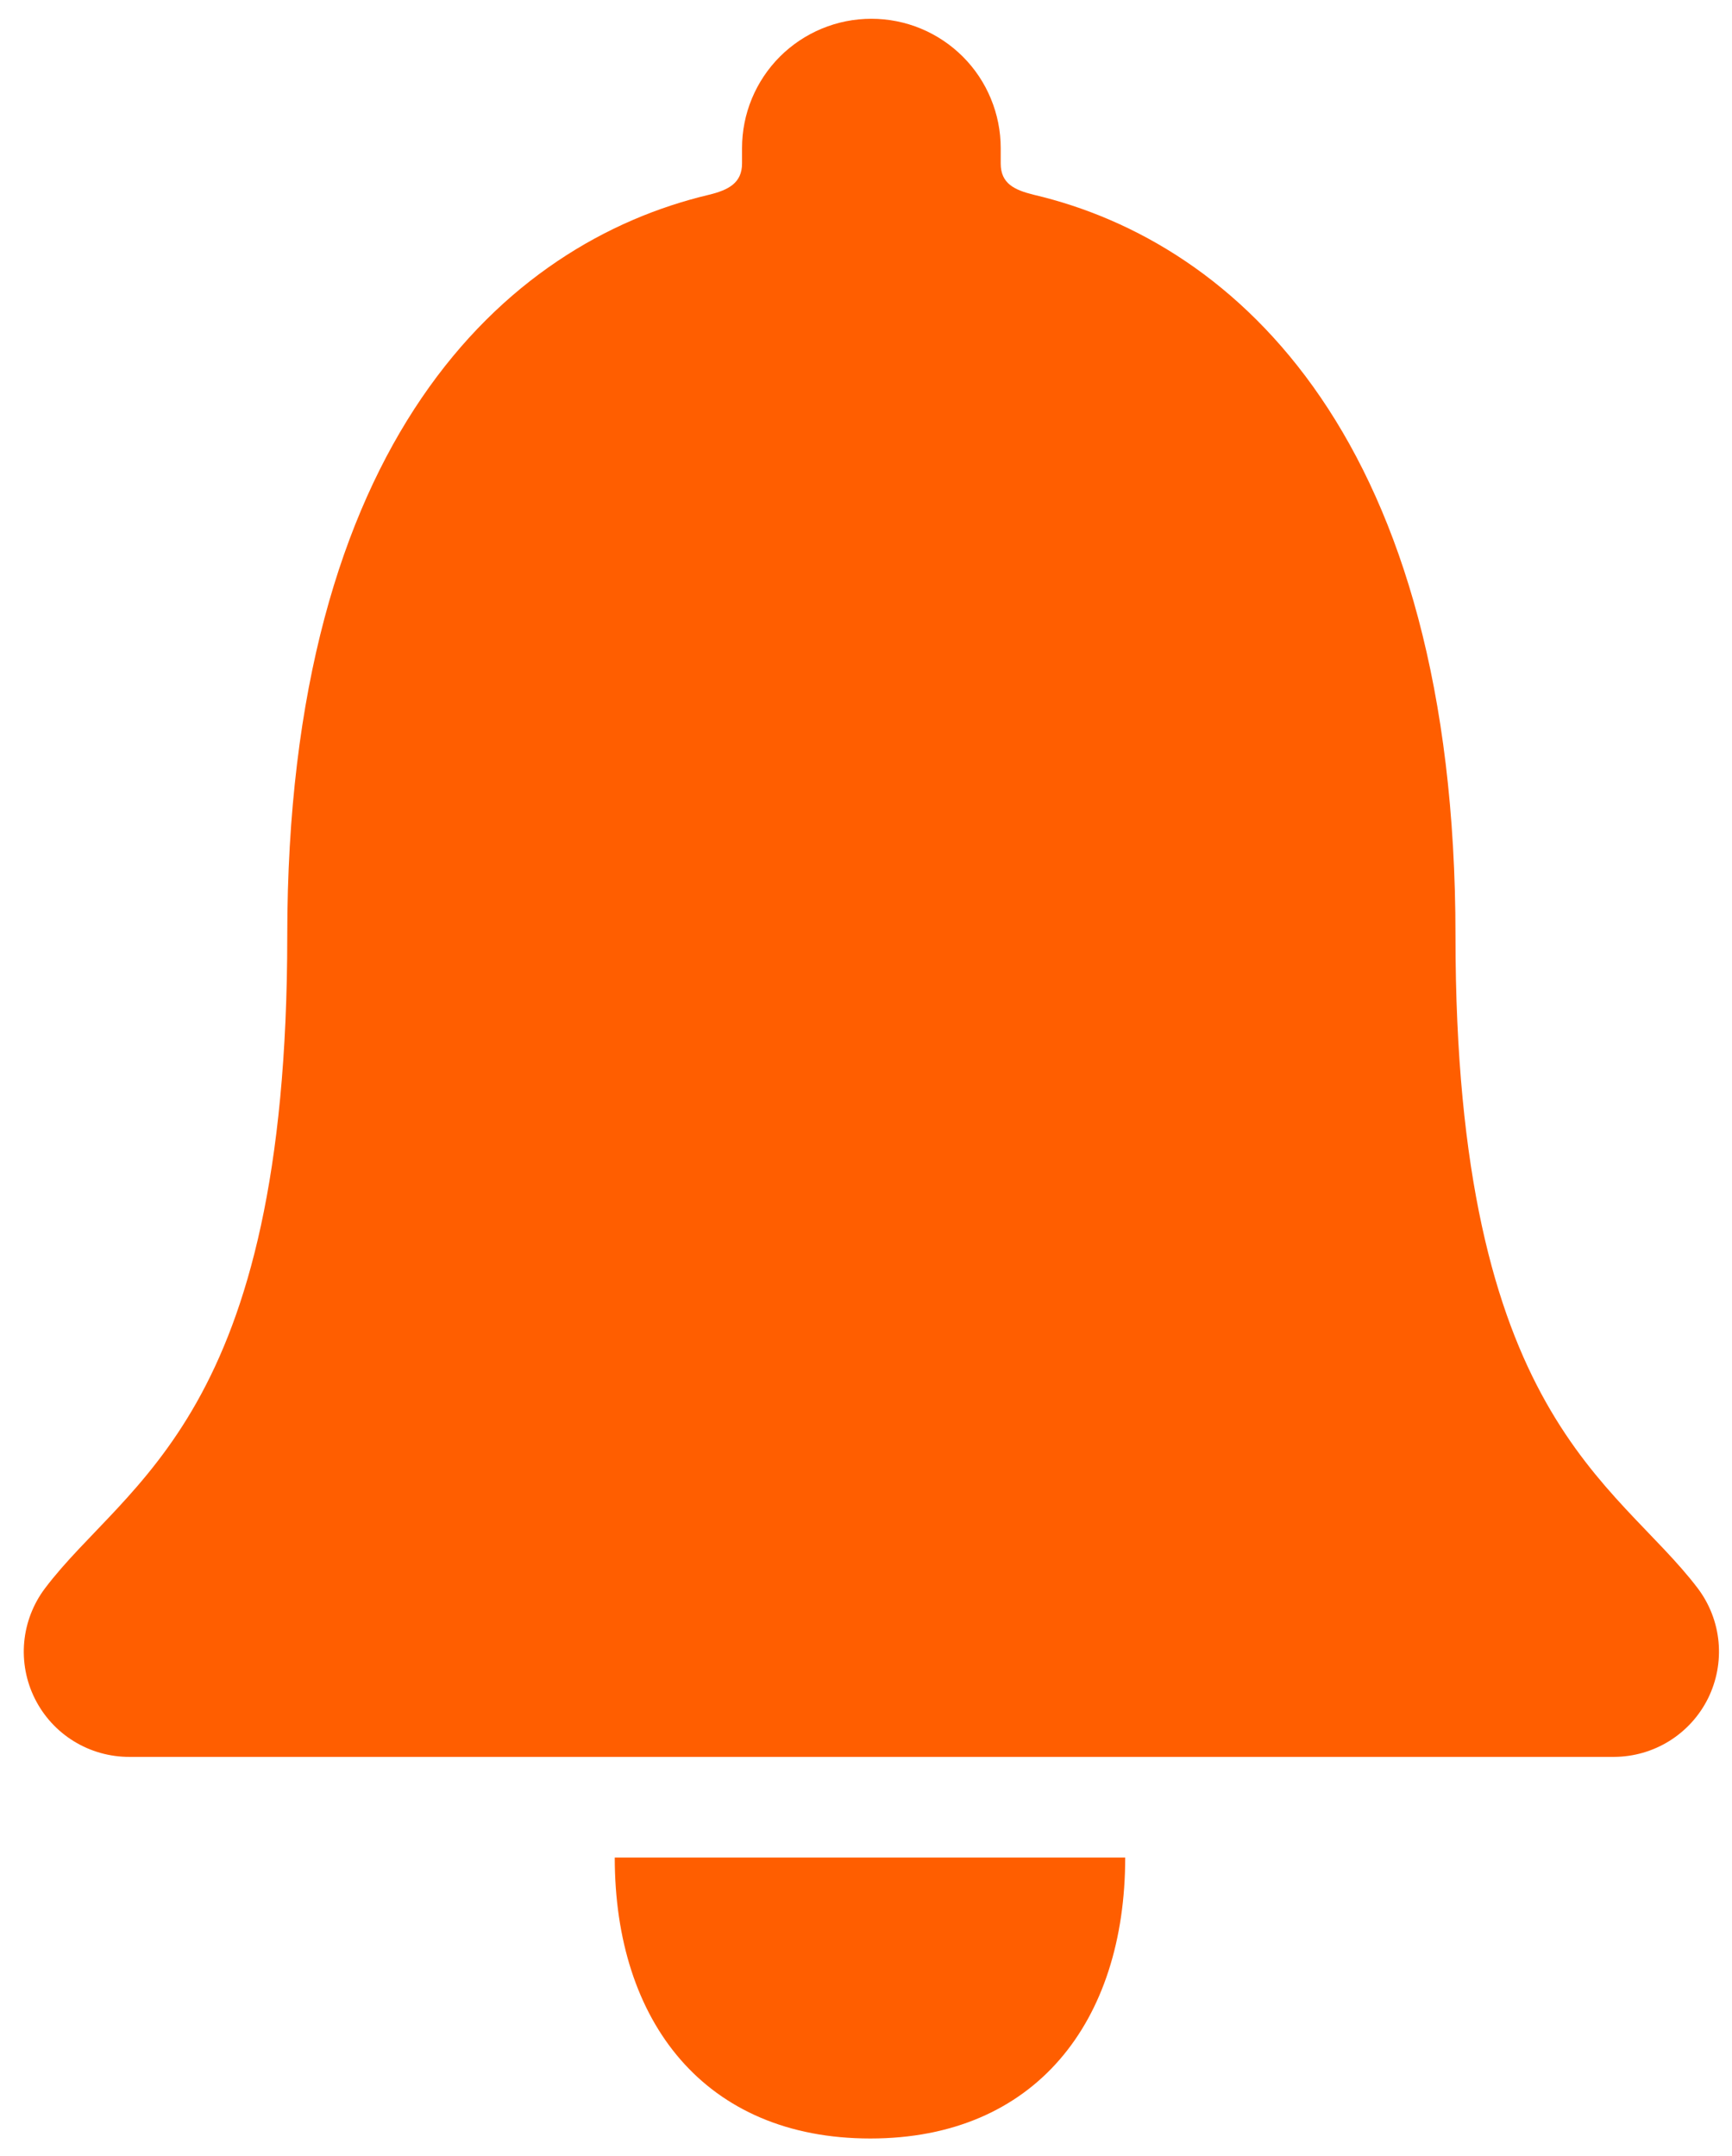 <svg width="49" height="61" viewBox="0 0 49 61" fill="none" xmlns="http://www.w3.org/2000/svg">
<g clip-path="url(#clip0_427_3249)">
<path d="M24.623 60.5C29.287 60.5 31.833 57.201 31.833 52.552H17.392C17.392 57.201 19.945 60.5 24.623 60.5Z" fill="#FF5E00"/>
<path d="M48.031 44.934C45.722 41.89 41.177 40.105 41.177 26.474C41.177 12.483 35 6.861 29.241 5.509C28.701 5.374 28.311 5.195 28.311 4.625V4.19C28.311 3.709 28.216 3.234 28.032 2.79C27.849 2.346 27.579 1.942 27.239 1.602C26.899 1.263 26.496 0.993 26.052 0.809C25.608 0.625 25.132 0.531 24.652 0.531C24.171 0.531 23.696 0.625 23.252 0.809C22.808 0.993 22.404 1.263 22.064 1.602C21.725 1.942 21.455 2.346 21.271 2.79C21.087 3.234 20.993 3.709 20.993 4.19V4.625C20.993 5.18 20.603 5.376 20.063 5.509C14.29 6.874 8.127 12.483 8.127 26.474C8.127 40.105 3.583 41.875 1.273 44.935C0.94 45.377 0.736 45.904 0.685 46.456C0.635 47.008 0.739 47.563 0.987 48.058C1.235 48.554 1.616 48.971 2.088 49.261C2.56 49.552 3.104 49.705 3.658 49.704H45.661C46.215 49.702 46.756 49.547 47.226 49.255C47.695 48.963 48.075 48.546 48.321 48.051C48.566 47.556 48.67 47.002 48.619 46.451C48.568 45.901 48.364 45.375 48.031 44.934Z" fill="#FF5E00"/>
</g>
<defs>
<clipPath id="clip0_427_3249">
<rect width="47.972" height="60" fill="white" transform="translate(0.667 0.5)"/>
</clipPath>
</defs>
</svg>
